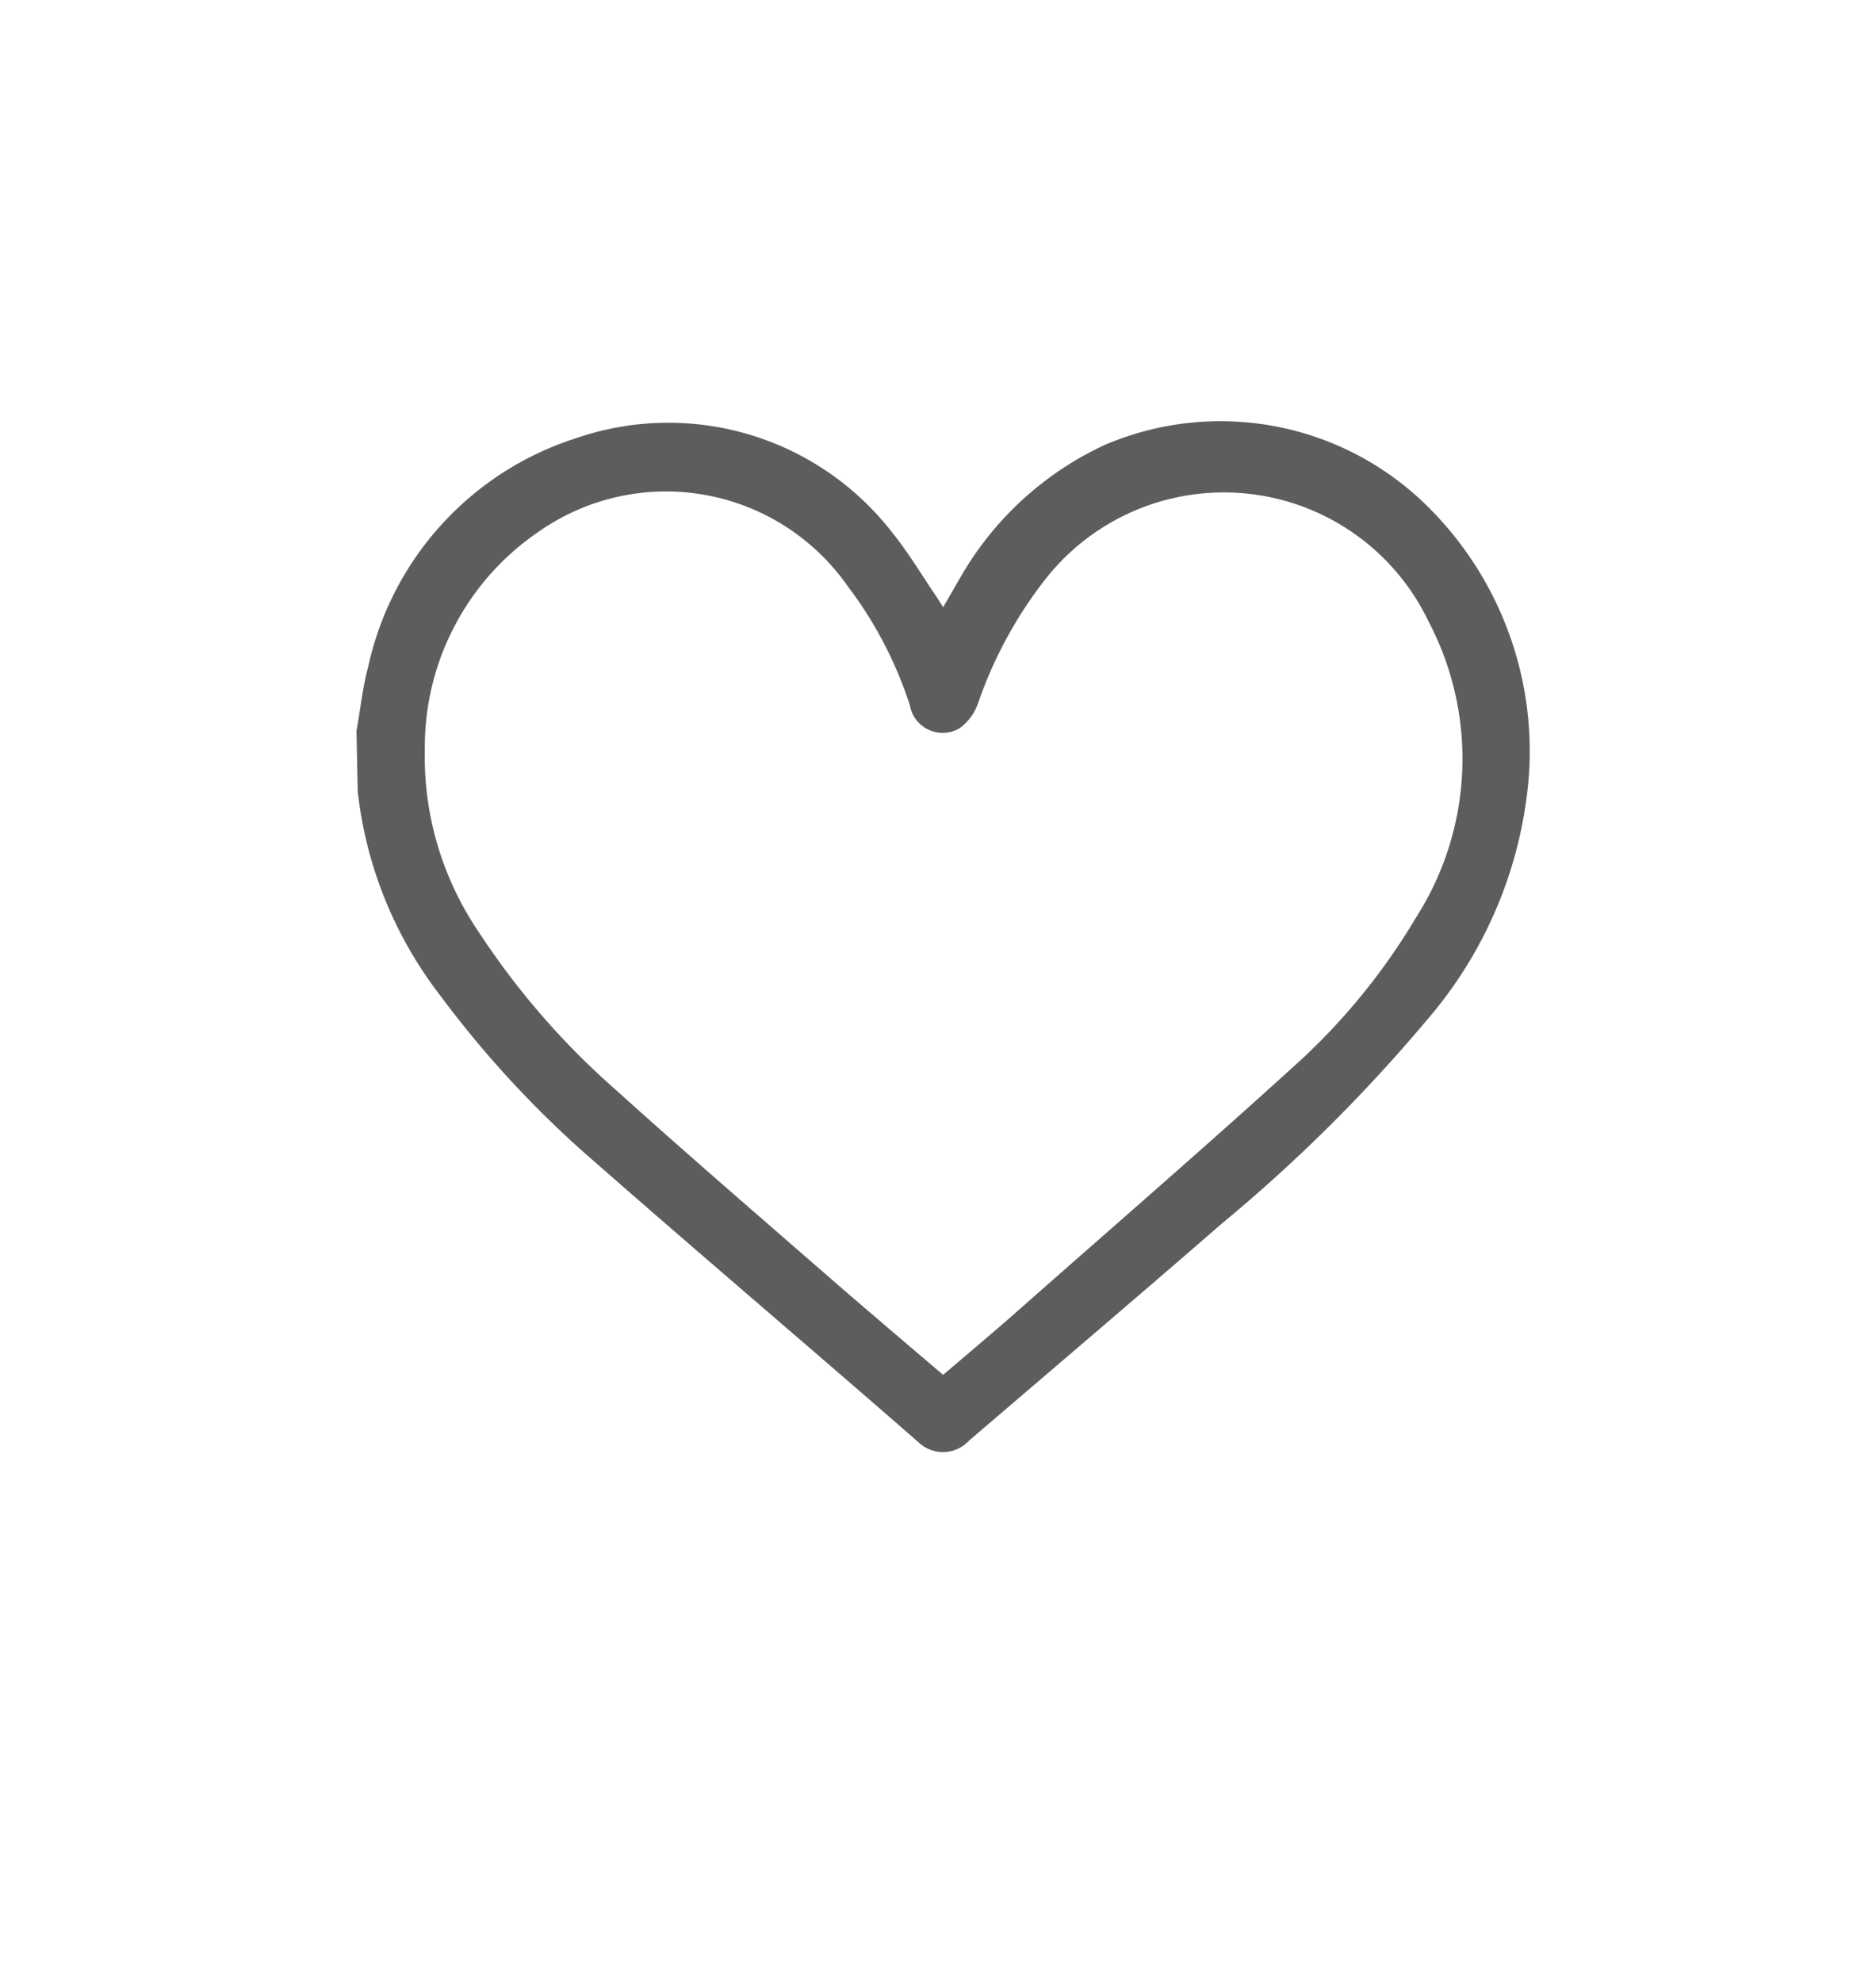 <svg xmlns="http://www.w3.org/2000/svg" viewBox="0 0 52.99 55.97"><path d="M10.07 20.64c.11-.6.17-1.22.33-1.81a8.73 8.73 0 015.89-6.46A8 8 0 0125.17 15c.48.59.87 1.25 1.3 1.88l.17.27c.2-.34.38-.66.58-1a9.11 9.11 0 014-3.59 8.31 8.31 0 019.22 1.86 9.72 9.72 0 012.72 7.77 12 12 0 01-2.89 6.66 45 45 0 01-5.76 5.71c-2.37 2.06-4.76 4.09-7.14 6.13a1 1 0 01-1.42.05c-3-2.62-6.08-5.23-9.1-7.88a29.29 29.29 0 01-4.42-4.75 11.51 11.51 0 01-2.33-5.8.56.56 0 000-.12zm16.57 18.19c.75-.64 1.48-1.25 2.19-1.88 2.56-2.26 5.15-4.5 7.68-6.8A18 18 0 0040 25.91a8.32 8.32 0 00.36-8.34 6.41 6.41 0 00-10.88-1.15 12.06 12.06 0 00-1.86 3.46 1.45 1.45 0 01-.52.69.94.94 0 01-1.4-.65 11.3 11.3 0 00-1.76-3.37 6.26 6.26 0 00-8.7-1.55A7.35 7.35 0 0012 21.13a8.83 8.83 0 001.54 5.22 21.8 21.8 0 003.83 4.41c2.15 1.94 4.35 3.83 6.54 5.74.91.78 1.81 1.55 2.73 2.33z" fill="#5d5d5d"/></svg>